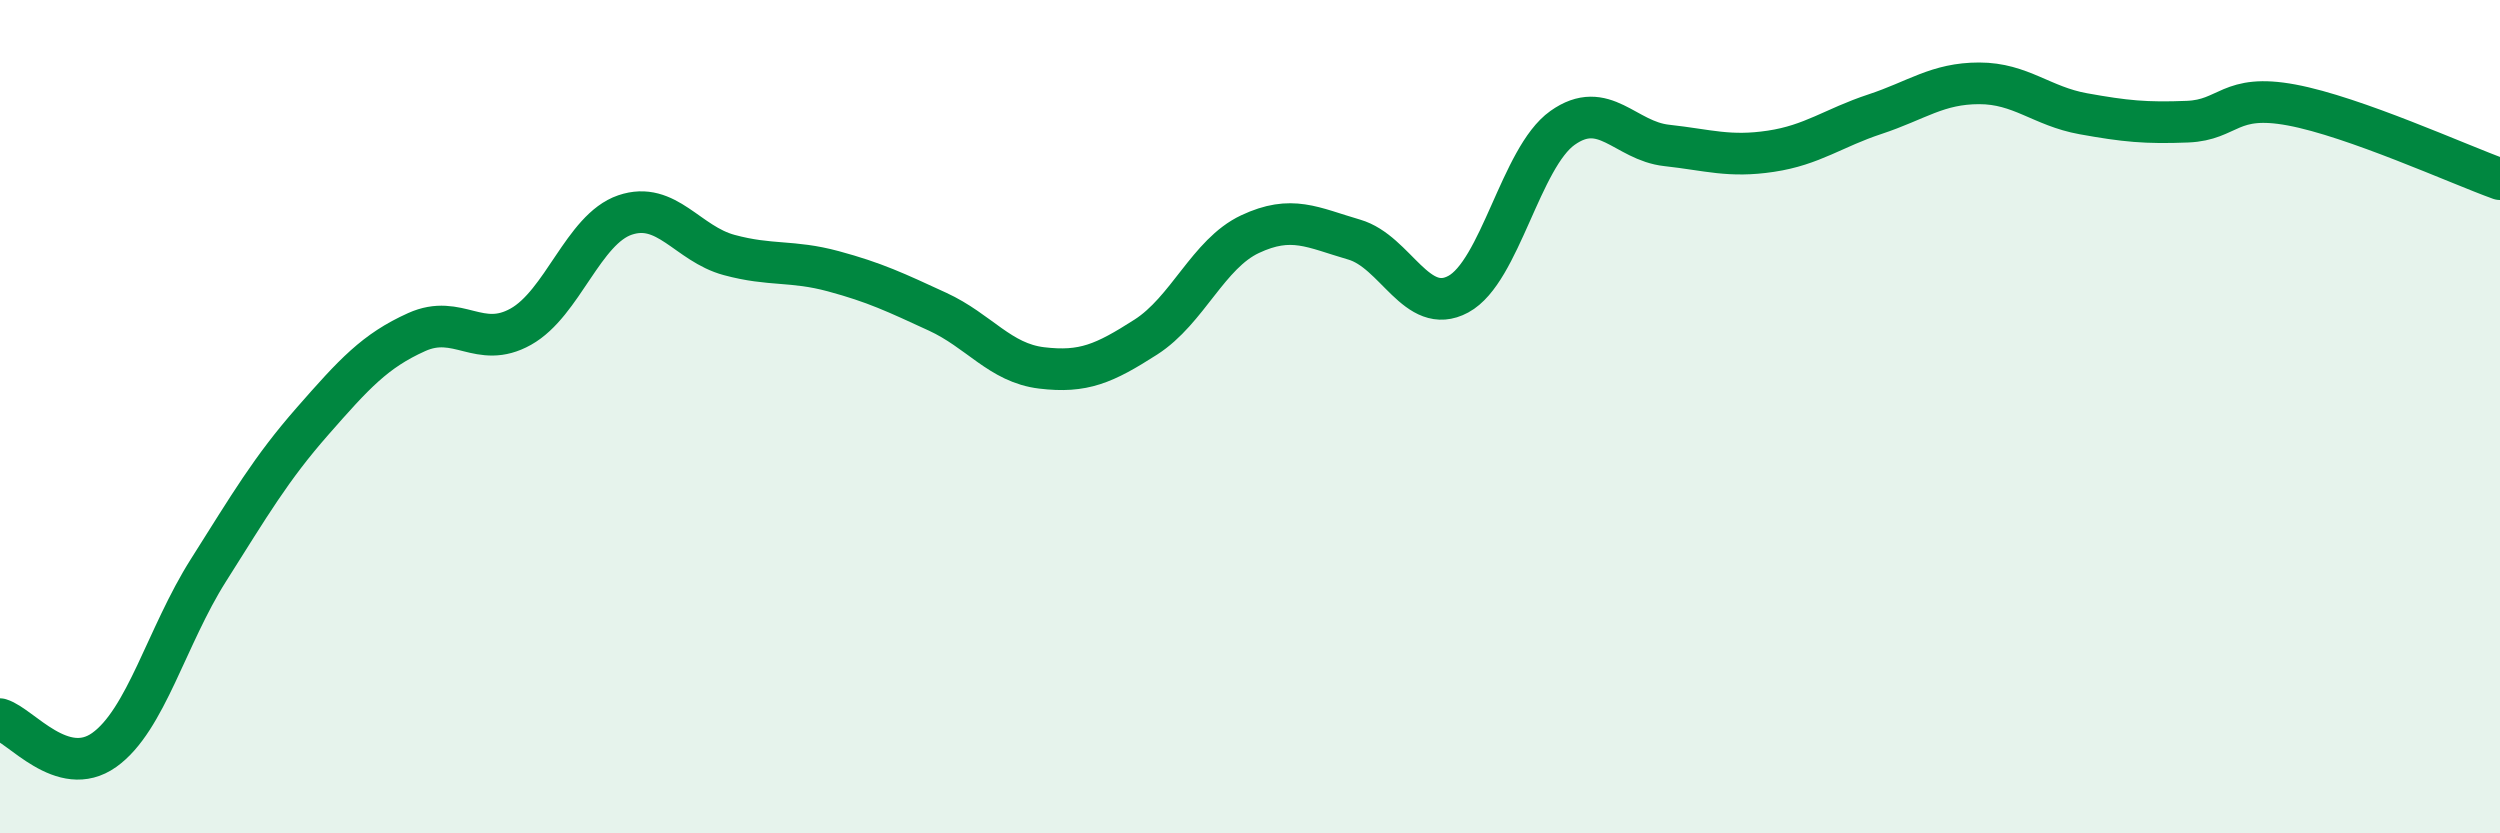
    <svg width="60" height="20" viewBox="0 0 60 20" xmlns="http://www.w3.org/2000/svg">
      <path
        d="M 0,17.26 C 0.5,17.41 1.5,18.71 2.5,18 C 3.5,17.29 4,15.27 5,13.69 C 6,12.11 6.5,11.25 7.5,10.11 C 8.5,8.97 9,8.42 10,7.97 C 11,7.52 11.5,8.4 12.5,7.84 C 13.5,7.28 14,5.5 15,5.16 C 16,4.82 16.5,5.85 17.5,6.12 C 18.5,6.39 19,6.24 20,6.51 C 21,6.78 21.5,7.02 22.5,7.48 C 23.5,7.94 24,8.71 25,8.83 C 26,8.95 26.5,8.73 27.5,8.09 C 28.5,7.45 29,6.09 30,5.62 C 31,5.15 31.5,5.46 32.5,5.75 C 33.5,6.04 34,7.6 35,7.06 C 36,6.52 36.5,3.78 37.5,3.07 C 38.5,2.36 39,3.38 40,3.49 C 41,3.6 41.5,3.78 42.5,3.63 C 43.5,3.48 44,3.07 45,2.74 C 46,2.41 46.5,2 47.5,2 C 48.5,2 49,2.55 50,2.73 C 51,2.91 51.5,2.96 52.5,2.92 C 53.5,2.88 53.5,2.24 55,2.52 C 56.5,2.8 59,3.94 60,4.3L60 20L0 20Z"
        fill="#008740"
        opacity="0.1"
        stroke-linecap="round"
        stroke-linejoin="round"
      />
      <path
        d="M 0,17.26 C 0.5,17.41 1.5,18.71 2.5,18 C 3.5,17.29 4,15.27 5,13.69 C 6,12.11 6.5,11.25 7.5,10.11 C 8.5,8.97 9,8.42 10,7.97 C 11,7.52 11.5,8.4 12.5,7.84 C 13.5,7.28 14,5.5 15,5.16 C 16,4.82 16.5,5.85 17.5,6.12 C 18.5,6.39 19,6.24 20,6.51 C 21,6.78 21.5,7.02 22.5,7.48 C 23.5,7.94 24,8.71 25,8.83 C 26,8.95 26.5,8.73 27.5,8.09 C 28.5,7.45 29,6.09 30,5.62 C 31,5.15 31.5,5.46 32.5,5.75 C 33.5,6.04 34,7.6 35,7.06 C 36,6.52 36.5,3.78 37.5,3.07 C 38.5,2.36 39,3.38 40,3.49 C 41,3.6 41.5,3.78 42.5,3.63 C 43.5,3.48 44,3.07 45,2.74 C 46,2.41 46.5,2 47.5,2 C 48.5,2 49,2.55 50,2.73 C 51,2.91 51.5,2.96 52.5,2.92 C 53.5,2.88 53.5,2.24 55,2.52 C 56.5,2.8 59,3.94 60,4.3"
        stroke="#008740"
        stroke-width="1"
        fill="none"
        stroke-linecap="round"
        stroke-linejoin="round"
      />
    </svg>
  